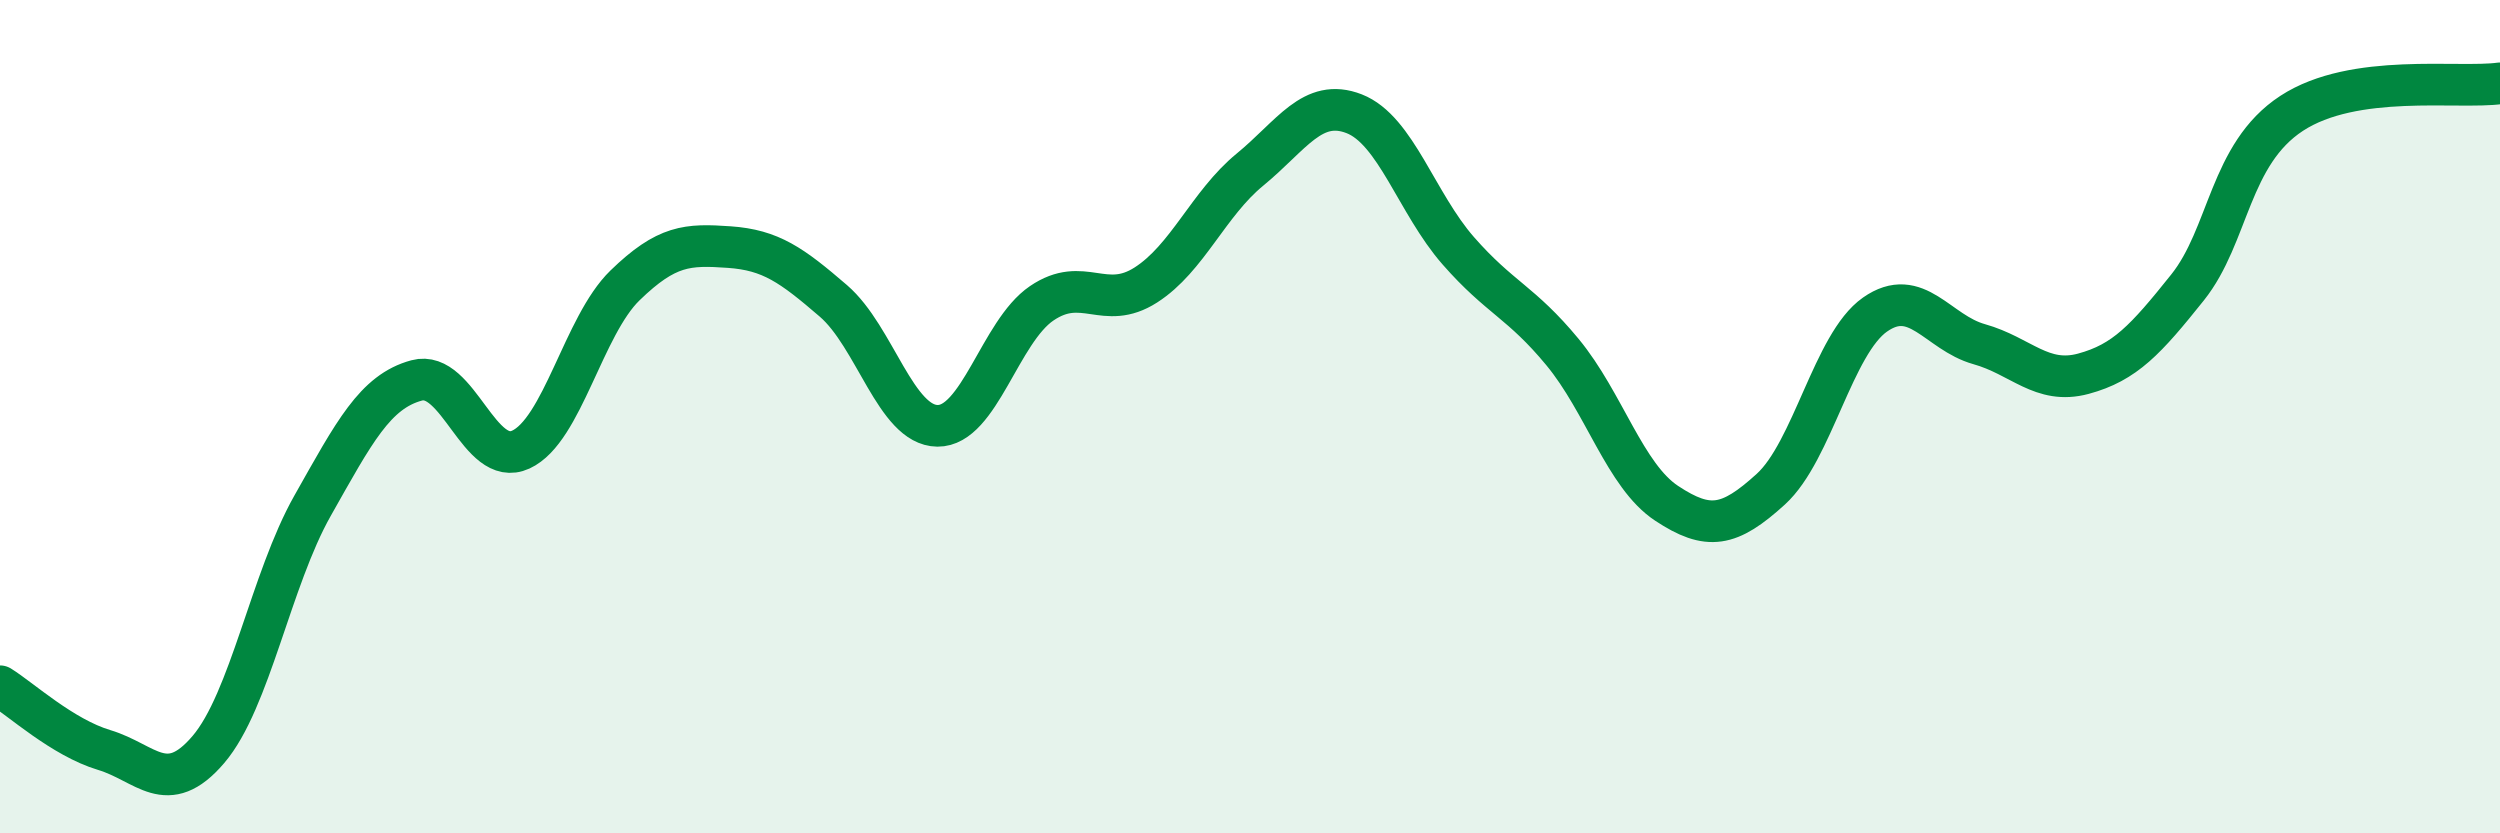 
    <svg width="60" height="20" viewBox="0 0 60 20" xmlns="http://www.w3.org/2000/svg">
      <path
        d="M 0,16.47 C 0.5,16.78 1.5,17.7 2.5,18 C 3.5,18.3 4,19.16 5,17.99 C 6,16.82 6.5,13.91 7.5,12.14 C 8.5,10.37 9,9.4 10,9.13 C 11,8.86 11.5,11.25 12.5,10.79 C 13.5,10.33 14,7.82 15,6.85 C 16,5.88 16.5,5.86 17.5,5.93 C 18.5,6 19,6.36 20,7.22 C 21,8.08 21.5,10.21 22.5,10.22 C 23.5,10.23 24,7.96 25,7.28 C 26,6.6 26.5,7.48 27.5,6.84 C 28.5,6.2 29,4.89 30,4.07 C 31,3.25 31.5,2.34 32.5,2.73 C 33.5,3.12 34,4.88 35,6.02 C 36,7.16 36.5,7.24 37.5,8.45 C 38.5,9.66 39,11.42 40,12.08 C 41,12.74 41.5,12.65 42.5,11.74 C 43.5,10.83 44,8.25 45,7.55 C 46,6.85 46.5,7.98 47.5,8.26 C 48.5,8.54 49,9.24 50,8.97 C 51,8.7 51.5,8.15 52.5,6.9 C 53.5,5.65 53.5,3.7 55,2.72 C 56.5,1.74 59,2.14 60,2L60 20L0 20Z"
        fill="#008740"
        opacity="0.1"
        stroke-linecap="round"
        stroke-linejoin="round"
      />
      <path
        d="M 0,16.47 C 0.5,16.78 1.5,17.7 2.5,18 C 3.5,18.3 4,19.16 5,17.99 C 6,16.82 6.5,13.91 7.5,12.14 C 8.5,10.37 9,9.4 10,9.13 C 11,8.86 11.5,11.25 12.5,10.79 C 13.5,10.33 14,7.82 15,6.85 C 16,5.88 16.5,5.86 17.5,5.93 C 18.5,6 19,6.36 20,7.22 C 21,8.08 21.5,10.21 22.5,10.22 C 23.5,10.23 24,7.96 25,7.28 C 26,6.6 26.5,7.48 27.5,6.84 C 28.5,6.2 29,4.89 30,4.07 C 31,3.25 31.5,2.34 32.5,2.73 C 33.5,3.12 34,4.88 35,6.02 C 36,7.16 36.5,7.24 37.5,8.45 C 38.5,9.66 39,11.42 40,12.08 C 41,12.74 41.5,12.65 42.5,11.74 C 43.5,10.83 44,8.25 45,7.55 C 46,6.85 46.5,7.98 47.5,8.26 C 48.5,8.54 49,9.24 50,8.97 C 51,8.7 51.5,8.15 52.5,6.9 C 53.5,5.65 53.5,3.7 55,2.72 C 56.5,1.74 59,2.14 60,2"
        stroke="#008740"
        stroke-width="1"
        fill="none"
        stroke-linecap="round"
        stroke-linejoin="round"
      />
    </svg>
  